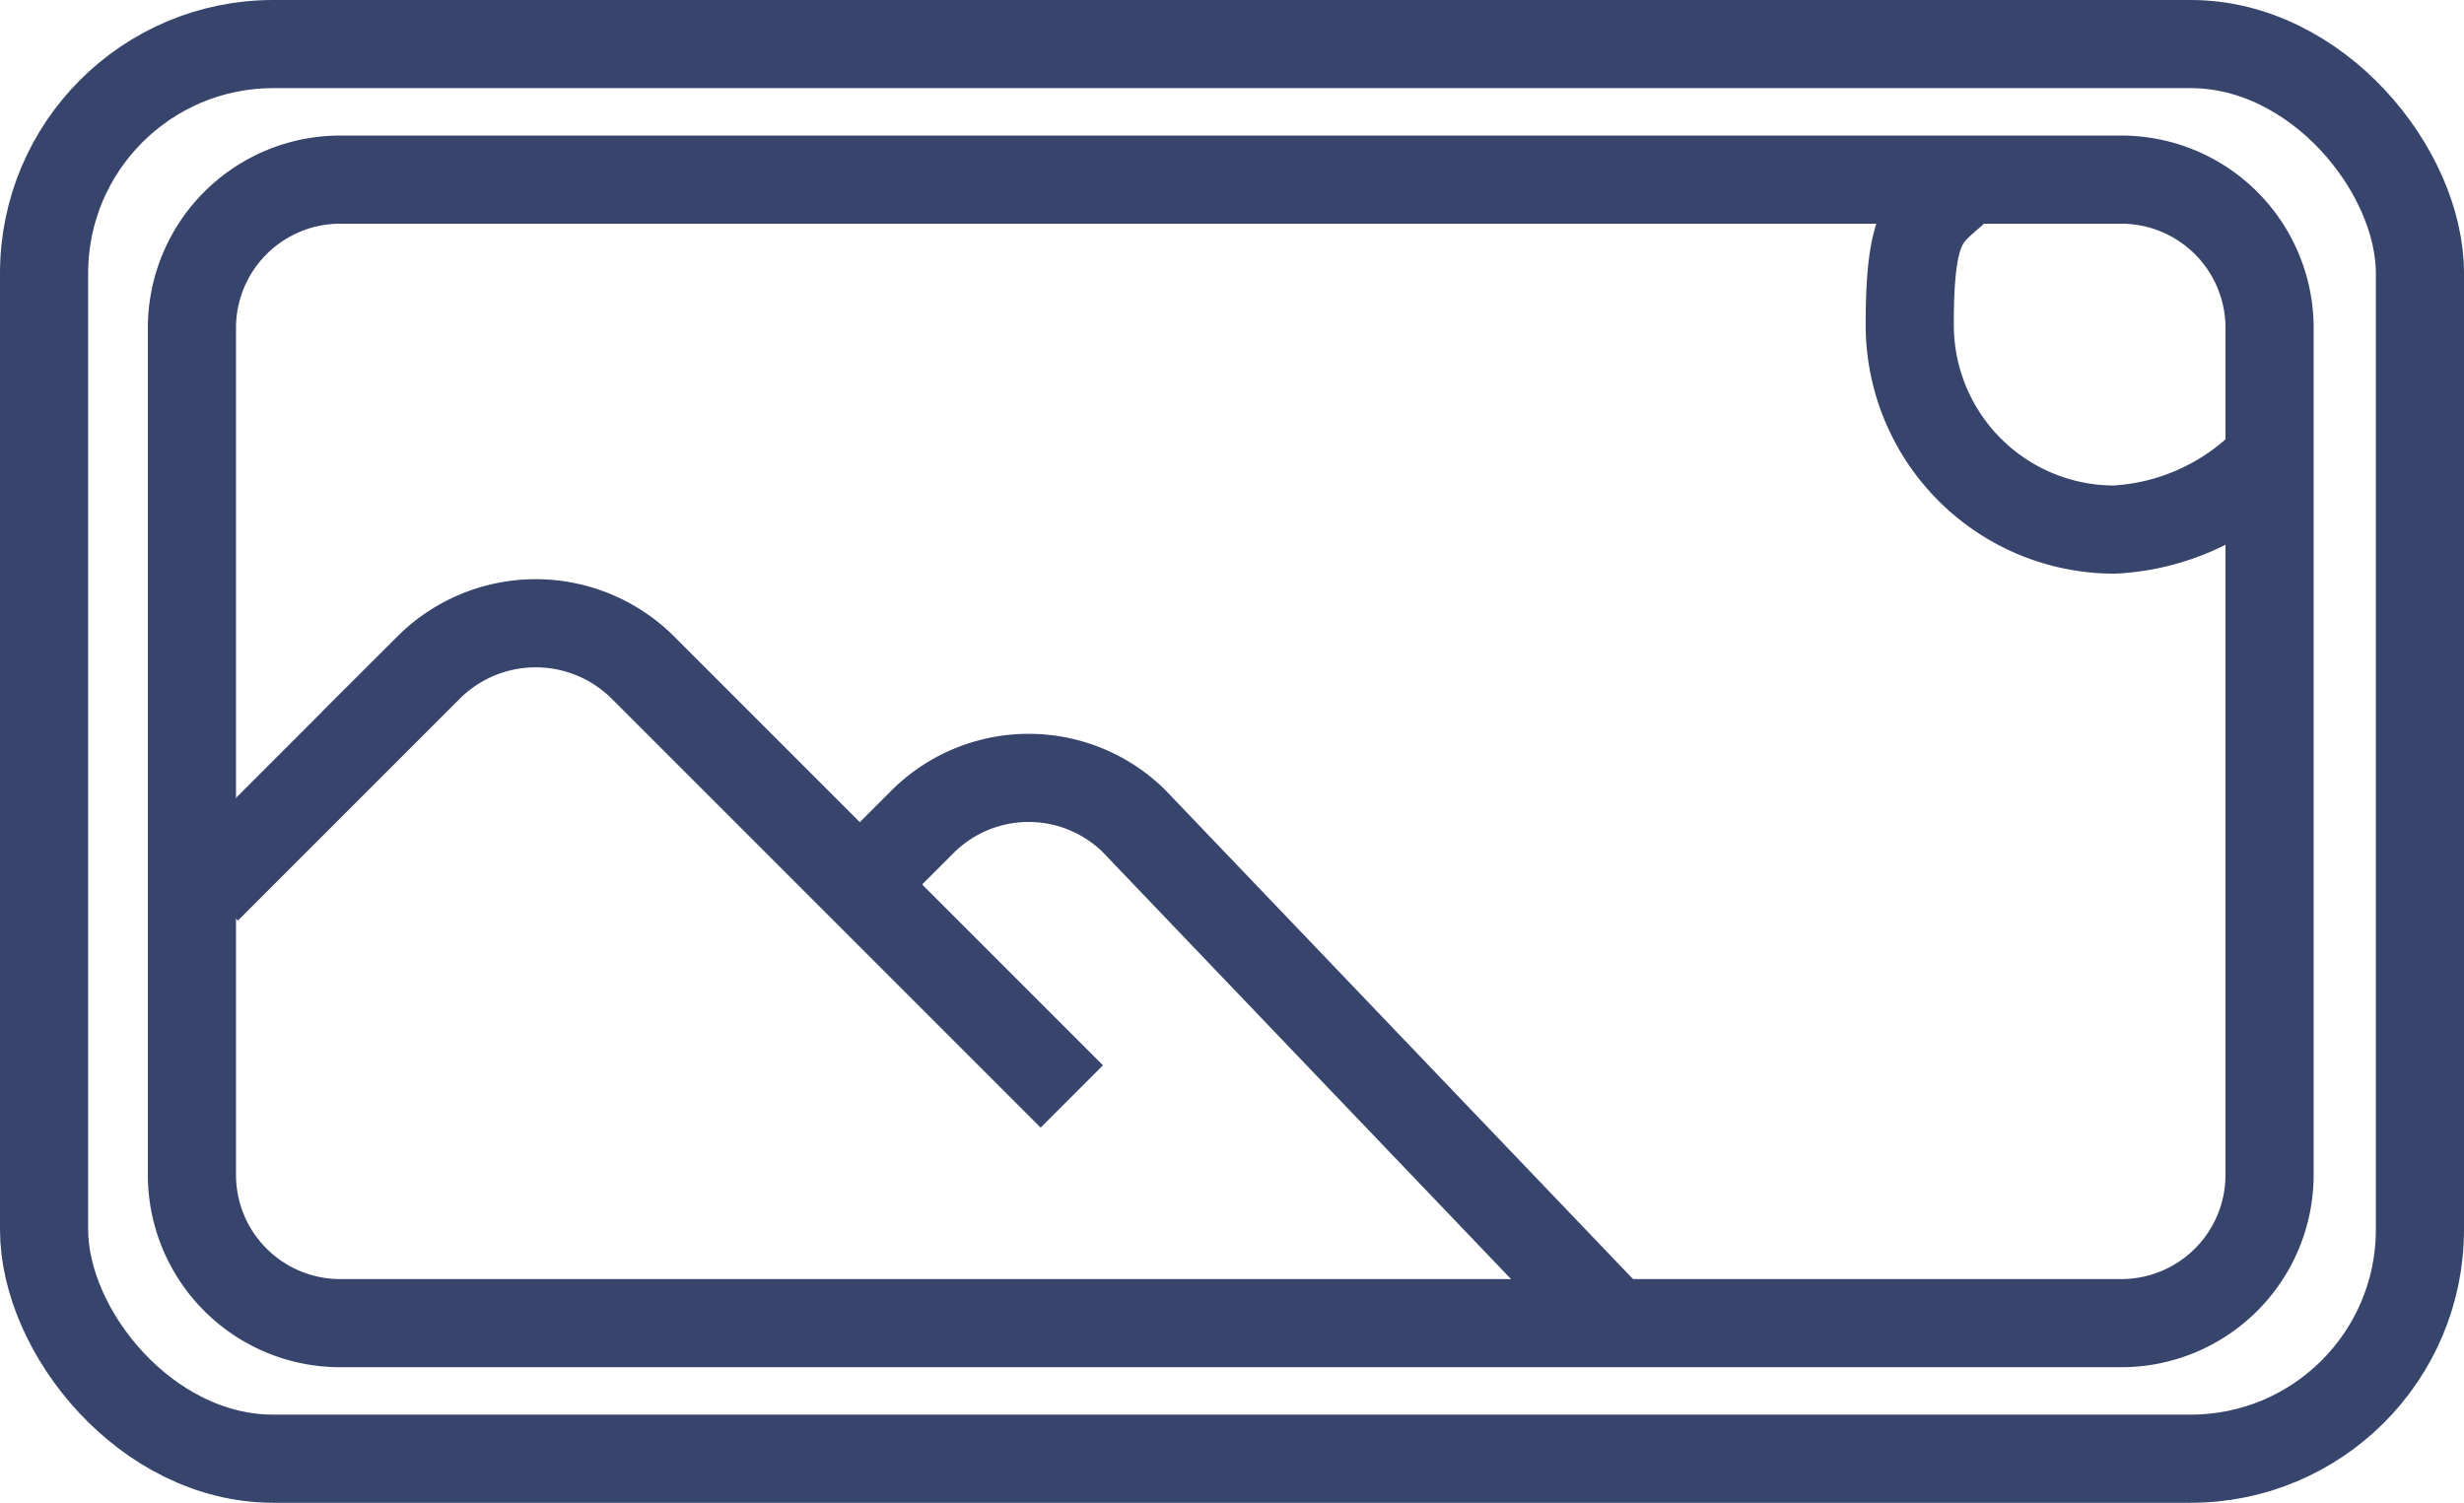 <svg xmlns="http://www.w3.org/2000/svg" width="55.91" height="34.1" viewBox="0 0 55.91 34.1">
  <g id="Imagem_de_fundo" transform="translate(-50.8 -70.5)">
    <g id="Group_12" data-name="Group 12" transform="translate(55.155 74.52)">
      <path id="Path_75" data-name="Path 75" d="M101.644,102.948H61.155A3.365,3.365,0,0,1,57.8,99.593V80.355A3.365,3.365,0,0,1,61.155,77h40.433a3.365,3.365,0,0,1,3.355,3.355V99.593a3.365,3.365,0,0,1-3.355,3.355Z" transform="translate(-57.8 -76.944)" fill="none" stroke="#37446b" stroke-miterlimit="10" stroke-width="2"/>
      <path id="Path_76" data-name="Path 76" d="M58.4,101.04l5.033-5.033a3.443,3.443,0,0,1,4.865,0l9.731,9.731" transform="translate(-58.064 -84.878)" fill="none" stroke="#37446b" stroke-miterlimit="10" stroke-width="2"/>
      <path id="Path_77" data-name="Path 77" d="M85.3,103.47l1.23-1.23a3.41,3.41,0,0,1,4.753,0L102.3,113.76" transform="translate(-69.921 -87.644)" fill="none" stroke="#37446b" stroke-miterlimit="10" stroke-width="2"/>
      <path id="Path_78" data-name="Path 78" d="M135.609,83.331a5.238,5.238,0,0,1-3.467,1.566,4.643,4.643,0,0,1-4.642-4.7c0-2.628.5-2.4,1.342-3.3" transform="translate(-88.521 -76.9)" fill="none" stroke="#37446b" stroke-miterlimit="10" stroke-width="2"/>
    </g>
    <rect id="Rectangle_14" data-name="Rectangle 14" width="53.91" height="32.1" rx="5.2" transform="translate(51.8 71.5)" fill="none" stroke="#37446b" stroke-miterlimit="10" stroke-width="2"/>
  </g>
</svg>
